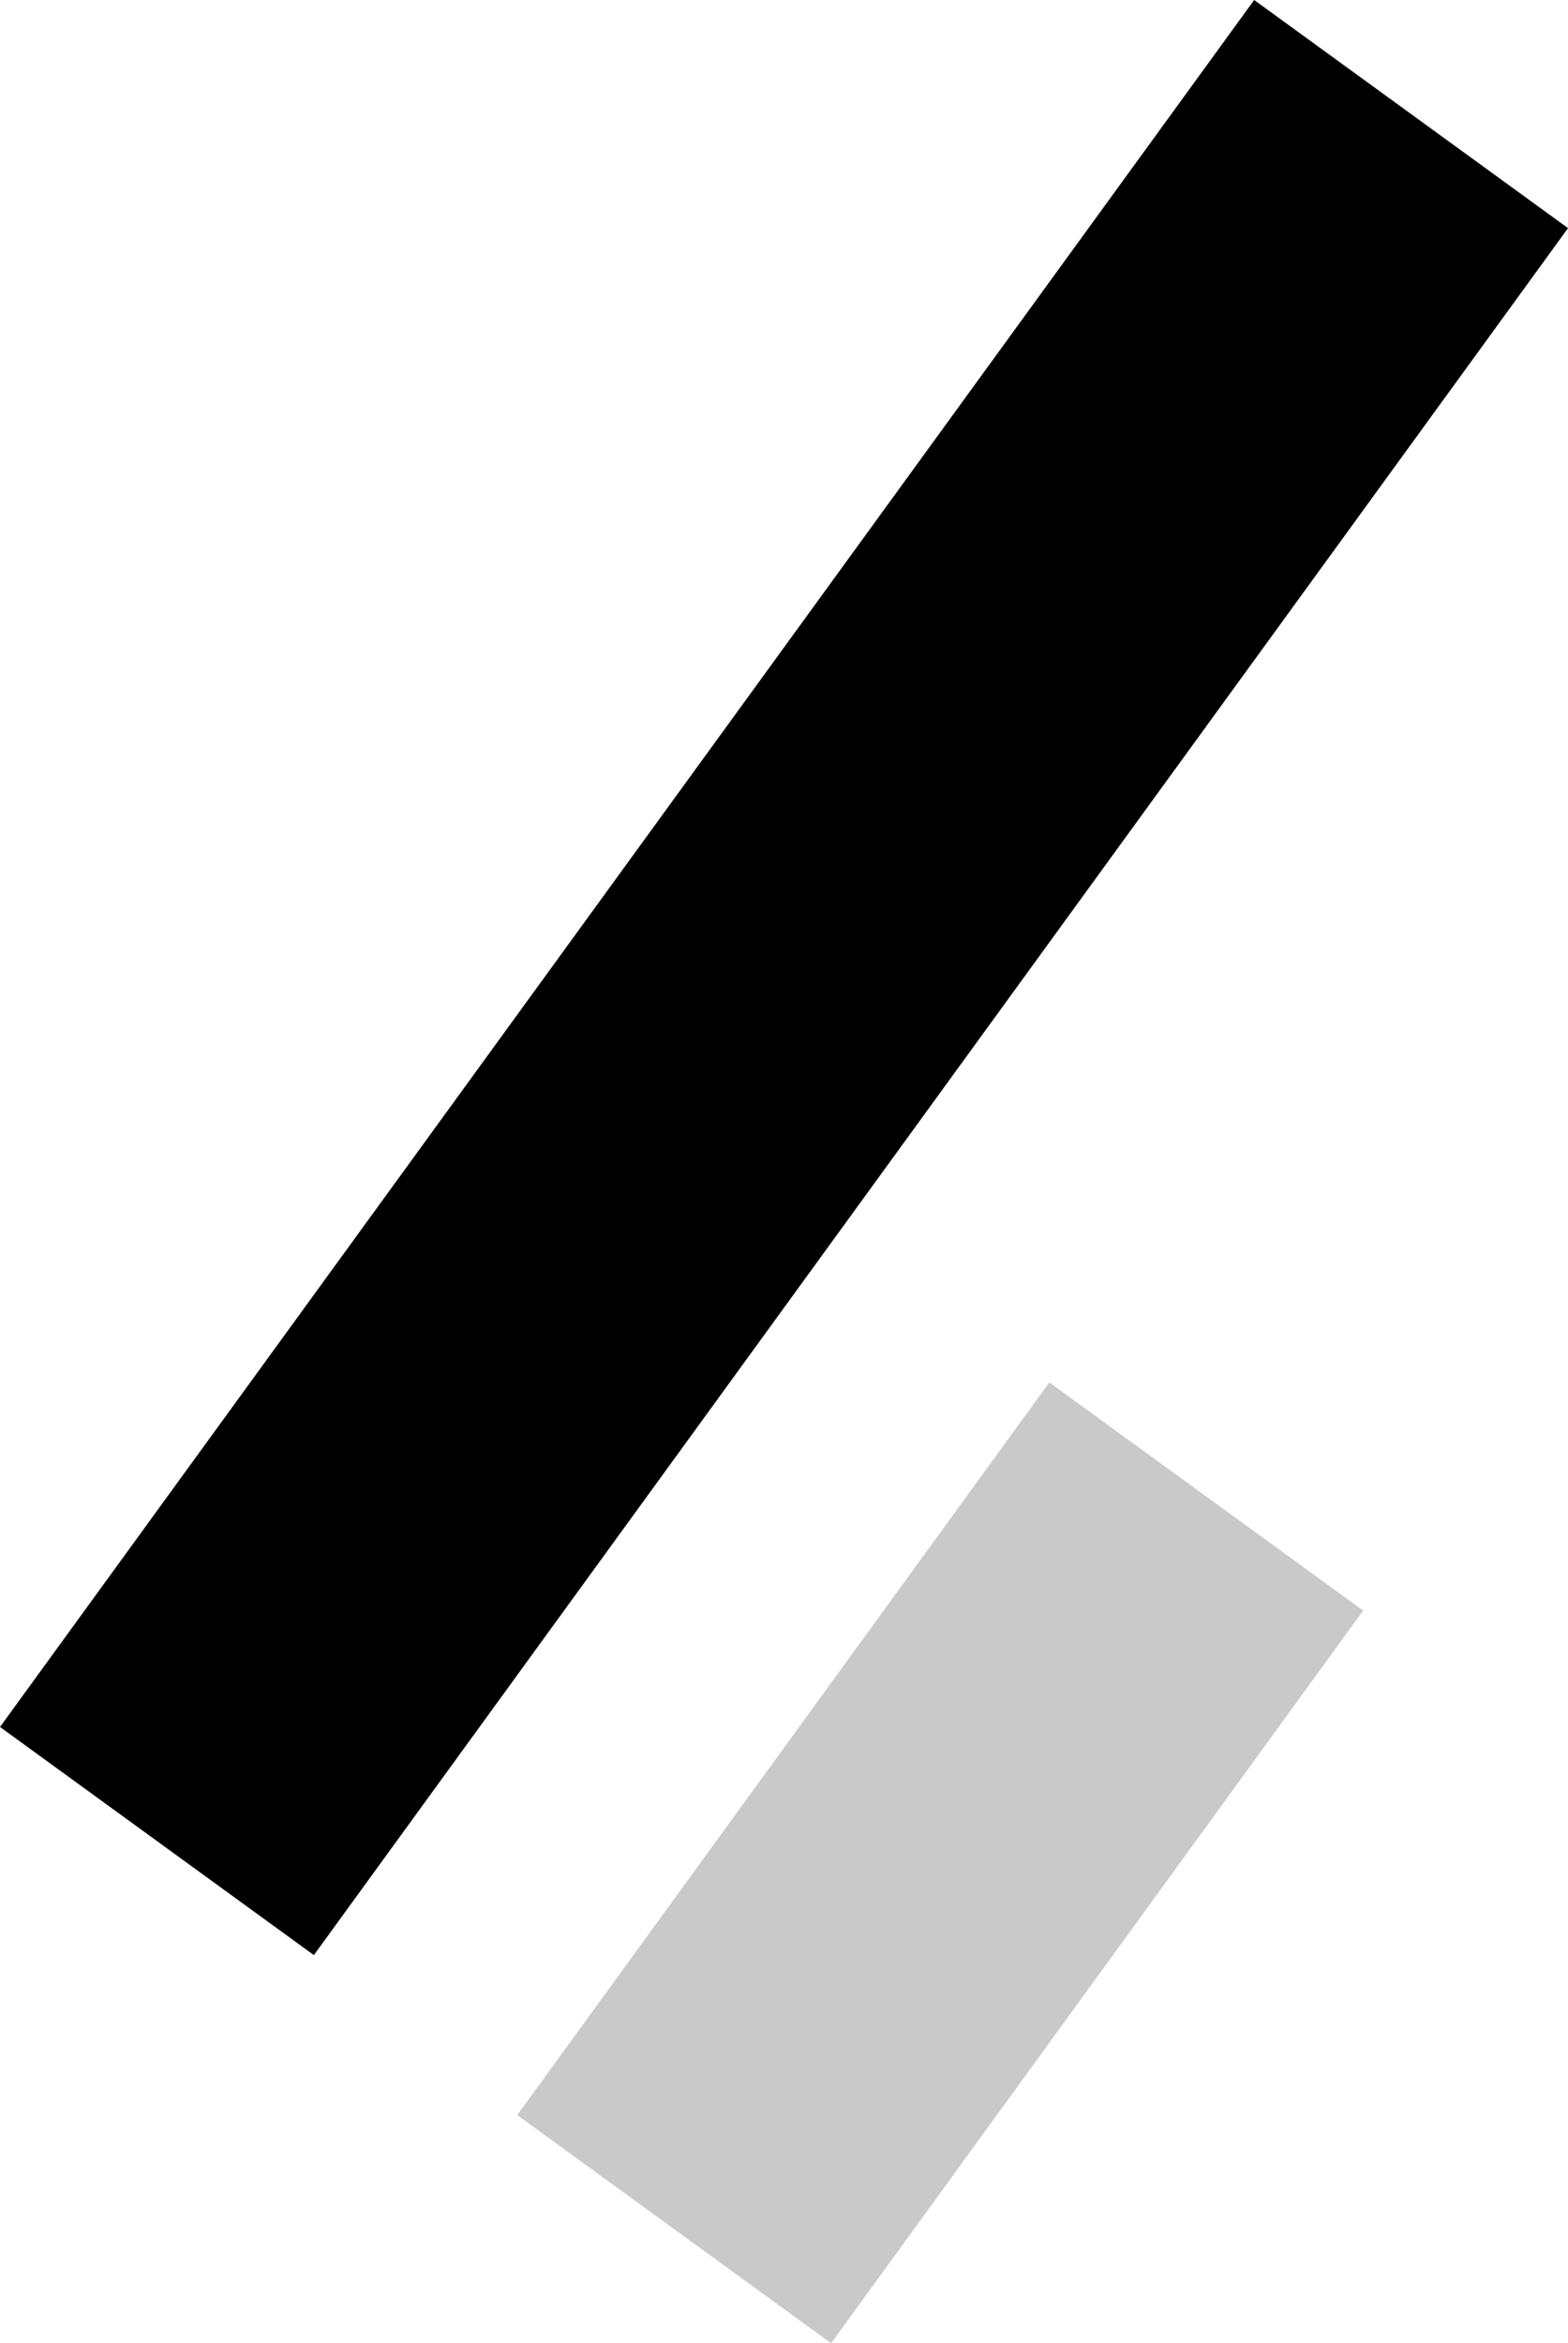 <svg xmlns="http://www.w3.org/2000/svg" width="37.083" height="55.392" viewBox="0 0 37.083 55.392">
  <g id="Group_819" data-name="Group 819" transform="translate(-167 -310.462)">
    <rect id="Rectangle_38" data-name="Rectangle 38" width="9.175" height="50.462" transform="translate(196.661 310.462) rotate(36)" fill="#000000"/>
    <rect id="Rectangle_39" data-name="Rectangle 39" width="9.175" height="21.408" transform="translate(191.816 343.142) rotate(36)" fill="#c9c9c9"/>
  </g>
</svg>
